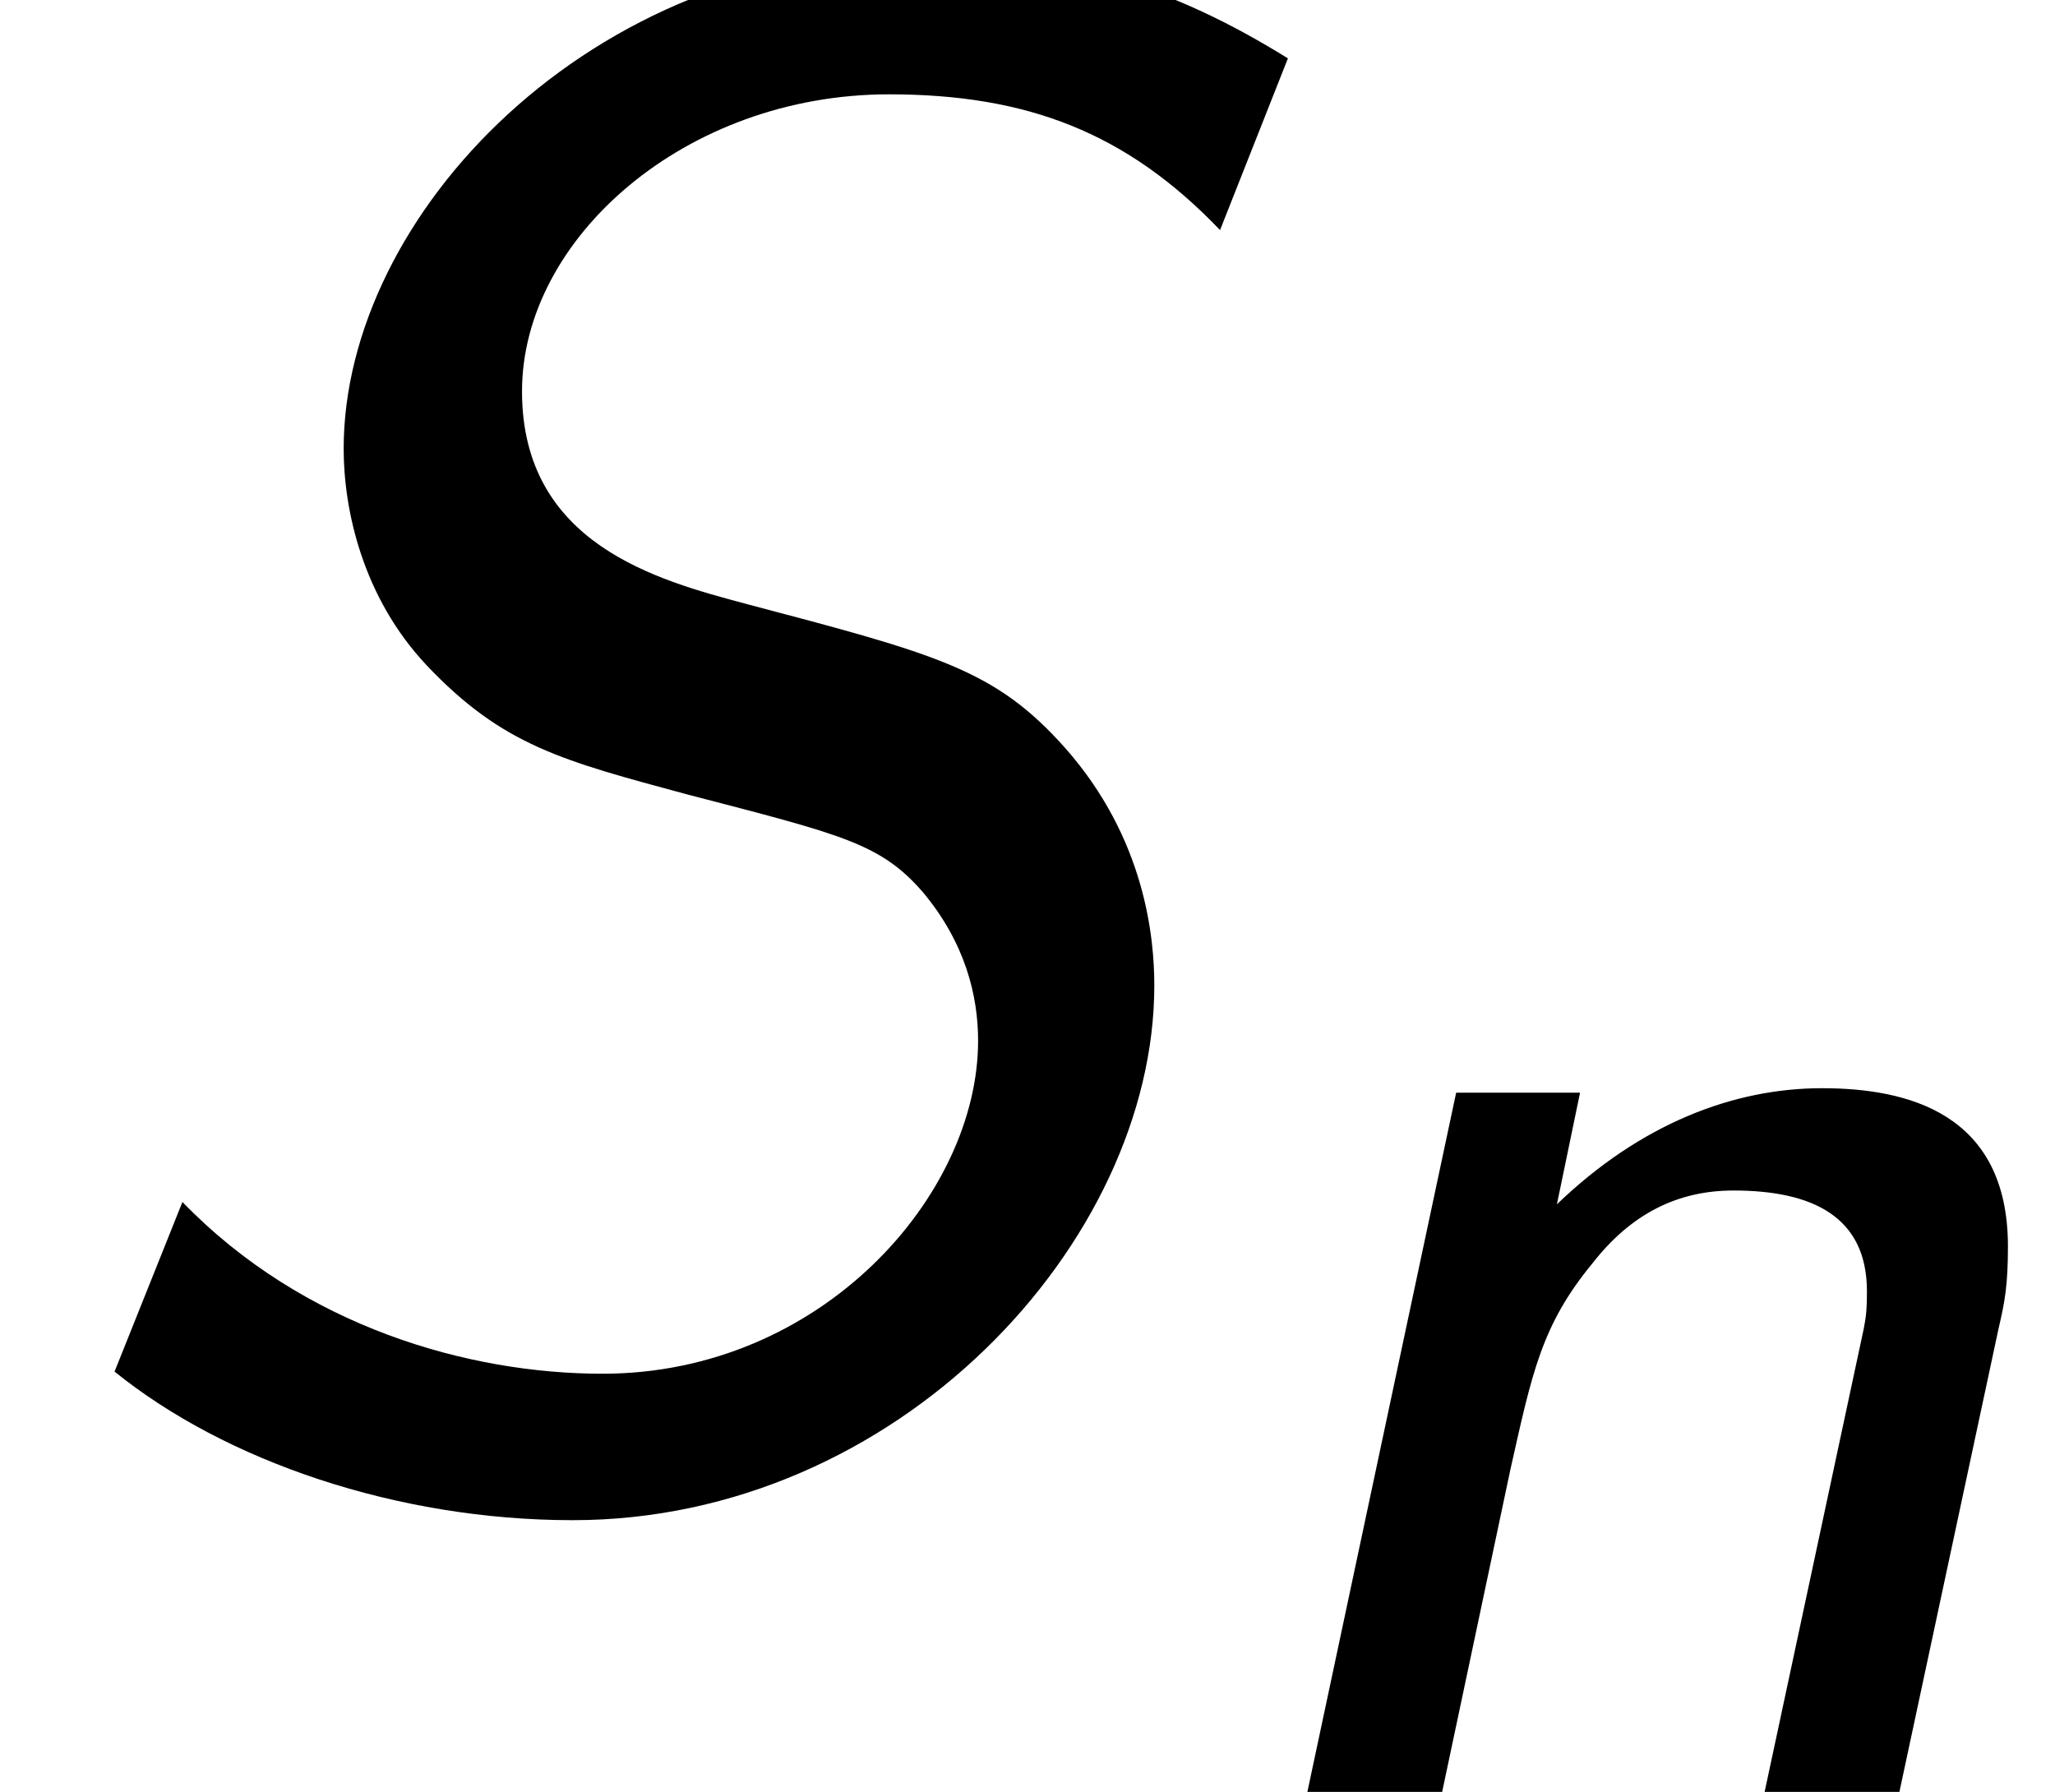 <?xml version='1.0' encoding='UTF-8'?>
<!-- This file was generated by dvisvgm 2.13.3 -->
<svg version='1.1' xmlns='http://www.w3.org/2000/svg' xmlns:xlink='http://www.w3.org/1999/xlink' width='10.566pt' height='9.212pt' viewBox='70.735 61.166 10.566 9.212'>
<defs>
<path id='g0-110' d='M4.216-2.383C4.248-2.519 4.264-2.606 4.264-2.805C4.264-3.491 3.746-3.618 3.308-3.618C2.853-3.618 2.375-3.435 1.945-3.021L2.064-3.595H1.427L.662 0H1.355L1.706-1.658C1.817-2.152 1.865-2.399 2.128-2.718C2.327-2.973 2.566-3.092 2.853-3.092C3.26-3.092 3.539-2.957 3.539-2.574C3.539-2.455 3.531-2.431 3.523-2.383L3.013 0H3.706L4.216-2.383Z'/>
<path id='g1-83' d='M6.622-7.276C6.022-7.647 5.498-7.811 4.735-7.811C3.033-7.811 1.767-6.469 1.767-5.269C1.767-4.953 1.865-4.505 2.193-4.156C2.585-3.742 2.891-3.665 3.535-3.491C4.331-3.284 4.527-3.24 4.745-2.989C4.964-2.727 5.029-2.455 5.029-2.225C5.029-1.429 4.222-.513 3.098-.513C2.411-.513 1.56-.753 .938-1.396L.589-.524C1.156-.065 2.04 .24 2.945 .24C4.615 .24 5.935-1.189 5.935-2.509C5.935-2.749 5.891-3.262 5.476-3.731C5.116-4.135 4.822-4.211 3.829-4.473C3.382-4.593 2.684-4.778 2.684-5.564S3.524-7.091 4.571-7.091C5.28-7.091 5.793-6.895 6.273-6.393L6.622-7.276Z'/>
</defs>
<g id='page1'>
<use x='70.735' y='68.742' xlink:href='#g1-83'/>
<use x='76.795' y='70.379' xlink:href='#g0-110'/>
</g>
</svg><!--Rendered by QuickLaTeX.com--><!--Rendered by QuickLaTeX.com-->
